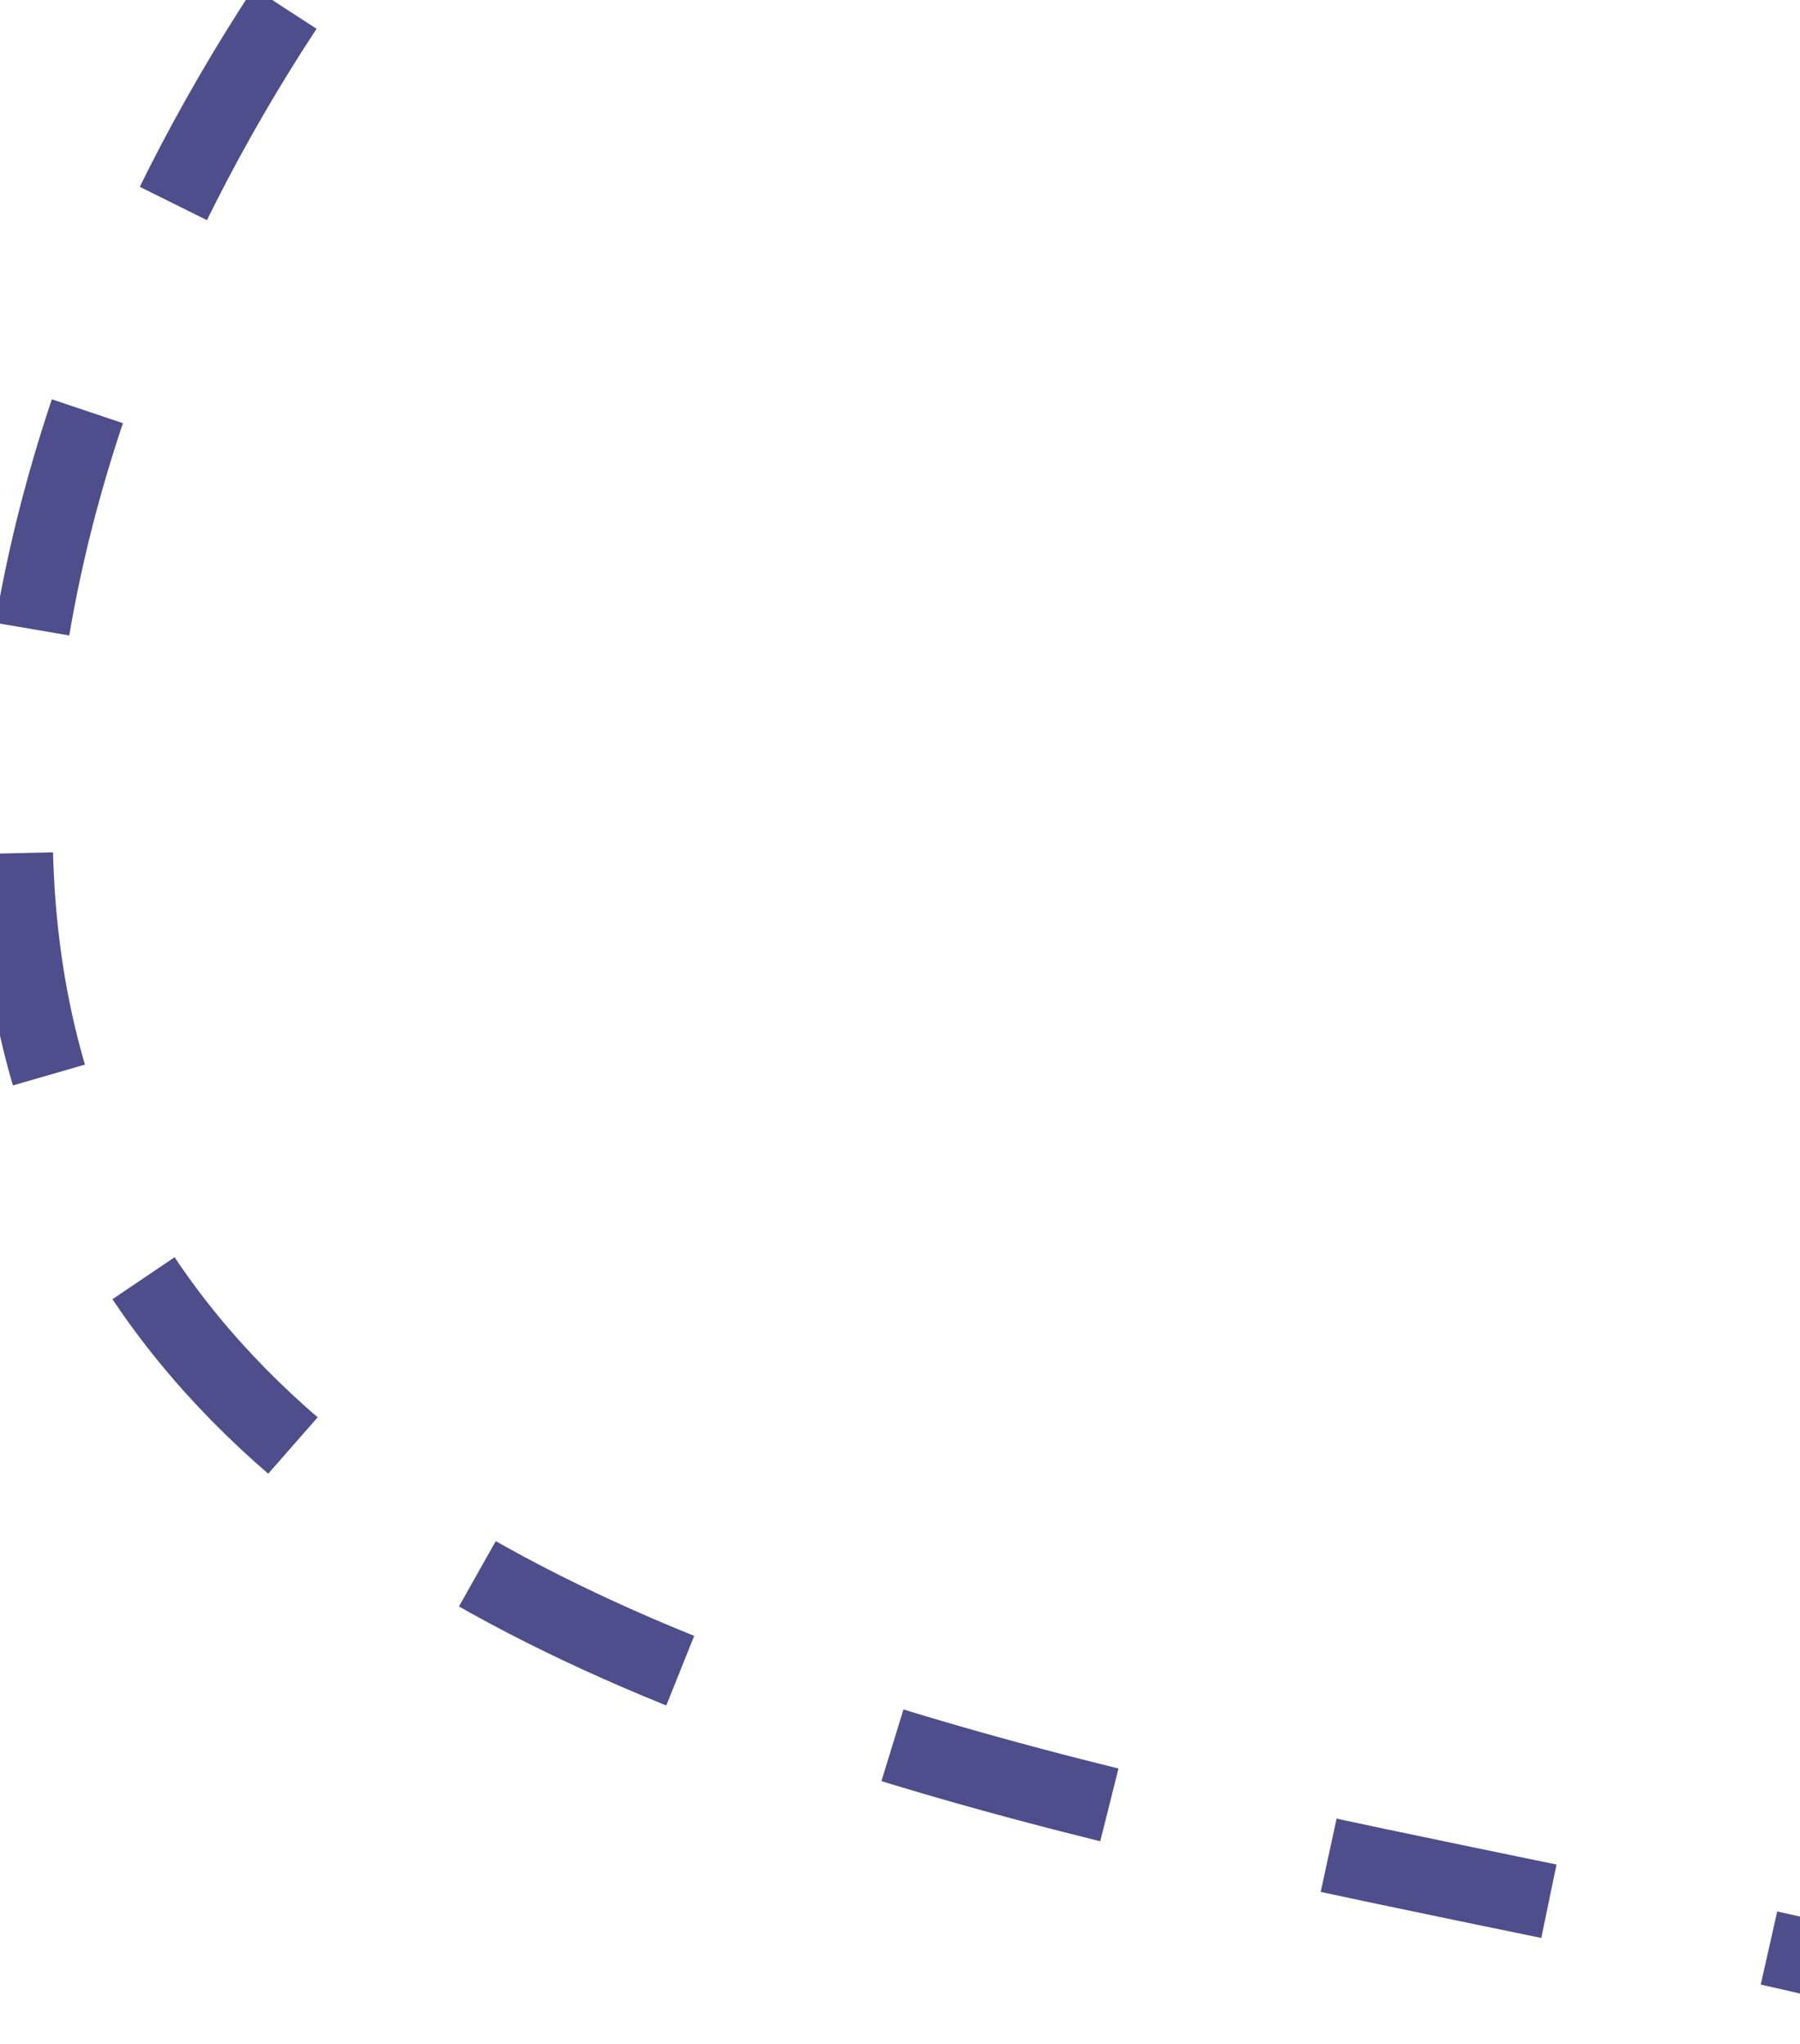 <svg width="96" height="109" viewBox="0 0 96 109" fill="none" xmlns="http://www.w3.org/2000/svg">
<g clip-path="url(#clip0_1_900)">
<path d="M15.205 0.447C7.243 12.555 1.408 27.291 0.856 41.876C-1.278 96.737 74.583 96.026 110.754 108.3" stroke="#4E4E8C" stroke-width="4" stroke-miterlimit="10" stroke-dasharray="12 12"/>
</g>
<defs>
<clipPath id="clip0_1_900">
<rect width="96" height="109" fill="white"/>
</clipPath>
</defs>
</svg>
